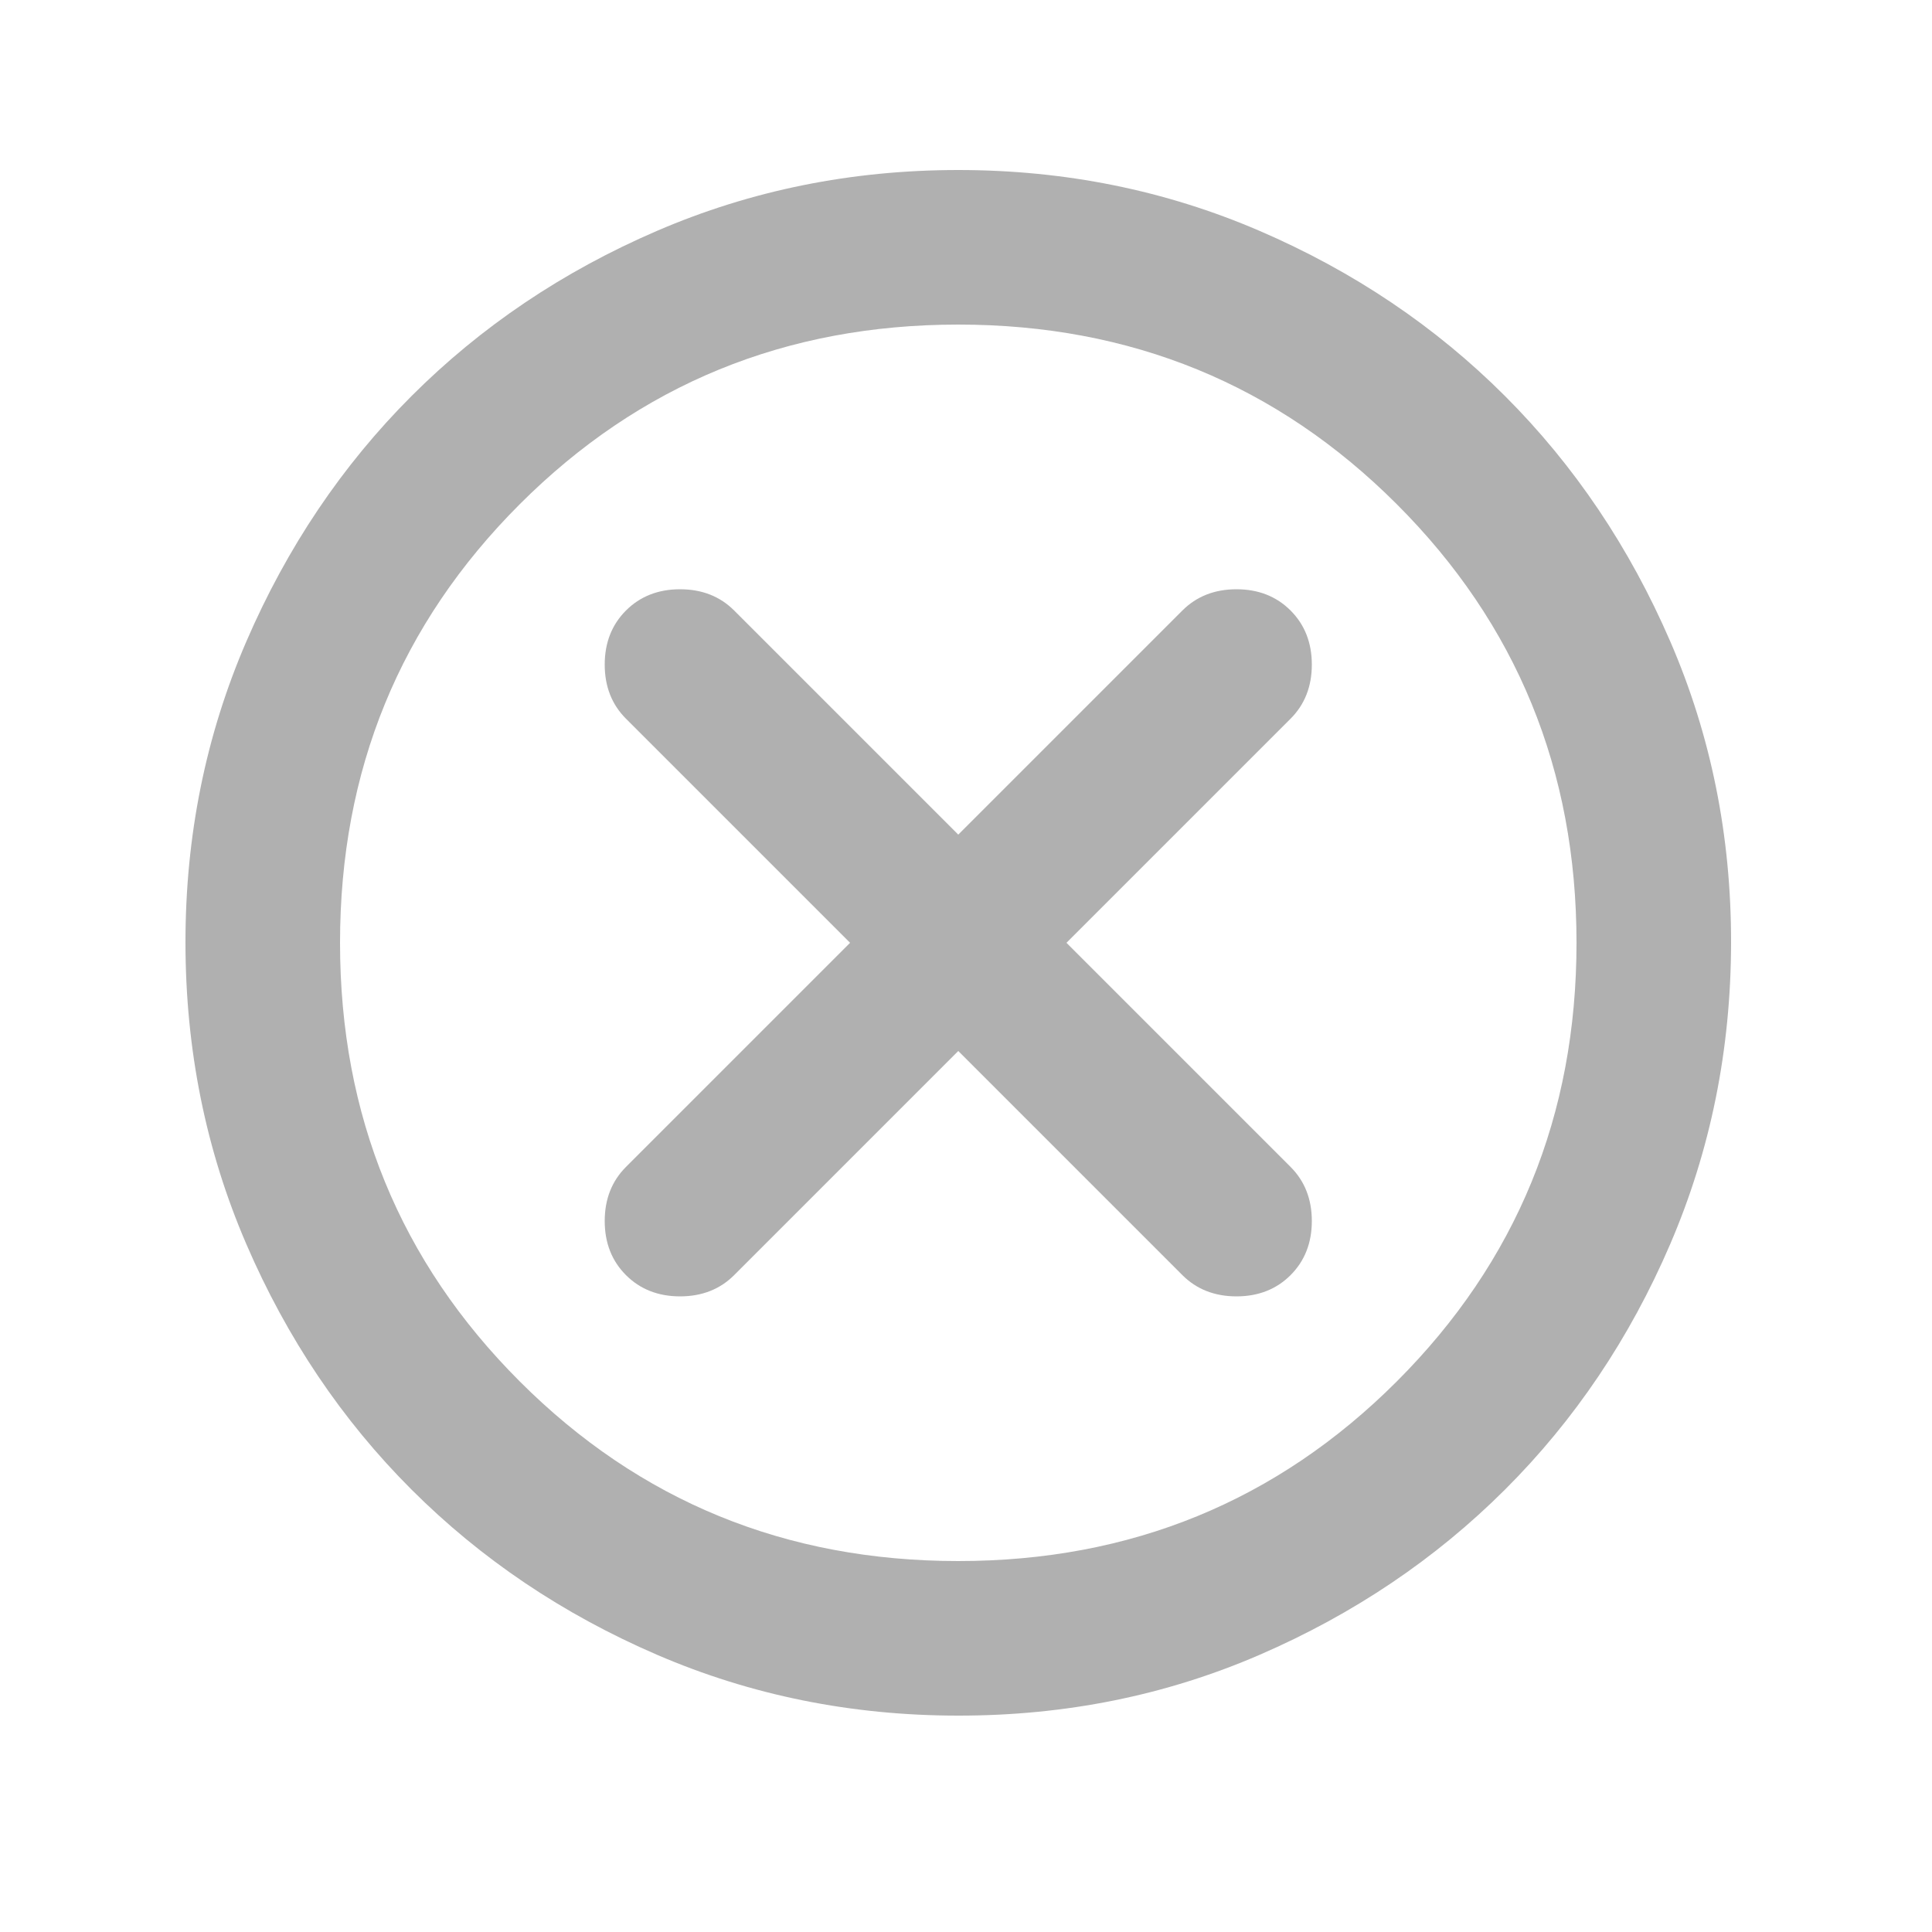 <svg width="25" height="25" viewBox="0 0 25 25" fill="none" xmlns="http://www.w3.org/2000/svg">
<path d="M12.4 13.6L15.3 16.5C15.483 16.683 15.717 16.775 16 16.775C16.283 16.775 16.517 16.683 16.7 16.5C16.883 16.317 16.975 16.083 16.975 15.8C16.975 15.517 16.883 15.283 16.7 15.1L13.8 12.2L16.7 9.3C16.883 9.117 16.975 8.883 16.975 8.6C16.975 8.317 16.883 8.083 16.7 7.9C16.517 7.717 16.283 7.625 16 7.625C15.717 7.625 15.483 7.717 15.3 7.9L12.4 10.8L9.5 7.9C9.317 7.717 9.083 7.625 8.8 7.625C8.517 7.625 8.283 7.717 8.1 7.9C7.917 8.083 7.825 8.317 7.825 8.6C7.825 8.883 7.917 9.117 8.1 9.3L11 12.2L8.1 15.1C7.917 15.283 7.825 15.517 7.825 15.8C7.825 16.083 7.917 16.317 8.1 16.5C8.283 16.683 8.517 16.775 8.8 16.775C9.083 16.775 9.317 16.683 9.5 16.5L12.4 13.6ZM12.4 22.2C11.017 22.2 9.717 21.937 8.5 21.412C7.283 20.887 6.225 20.174 5.325 19.275C4.425 18.376 3.713 17.317 3.188 16.1C2.663 14.883 2.401 13.583 2.4 12.2C2.399 10.817 2.662 9.517 3.188 8.3C3.714 7.083 4.426 6.024 5.325 5.125C6.224 4.226 7.282 3.513 8.5 2.988C9.718 2.463 11.018 2.2 12.4 2.2C13.782 2.2 15.082 2.463 16.3 2.988C17.518 3.513 18.576 4.226 19.475 5.125C20.374 6.024 21.086 7.083 21.613 8.3C22.14 9.517 22.402 10.817 22.4 12.2C22.398 13.583 22.135 14.883 21.612 16.1C21.089 17.317 20.376 18.376 19.475 19.275C18.574 20.174 17.515 20.887 16.3 21.413C15.085 21.939 13.785 22.201 12.4 22.2ZM12.4 20.2C14.633 20.2 16.525 19.425 18.075 17.875C19.625 16.325 20.4 14.433 20.4 12.2C20.4 9.967 19.625 8.075 18.075 6.525C16.525 4.975 14.633 4.2 12.4 4.2C10.167 4.2 8.275 4.975 6.725 6.525C5.175 8.075 4.4 9.967 4.4 12.2C4.4 14.433 5.175 16.325 6.725 17.875C8.275 19.425 10.167 20.2 12.4 20.2Z" fill="#B0B0B0"/>
</svg>
